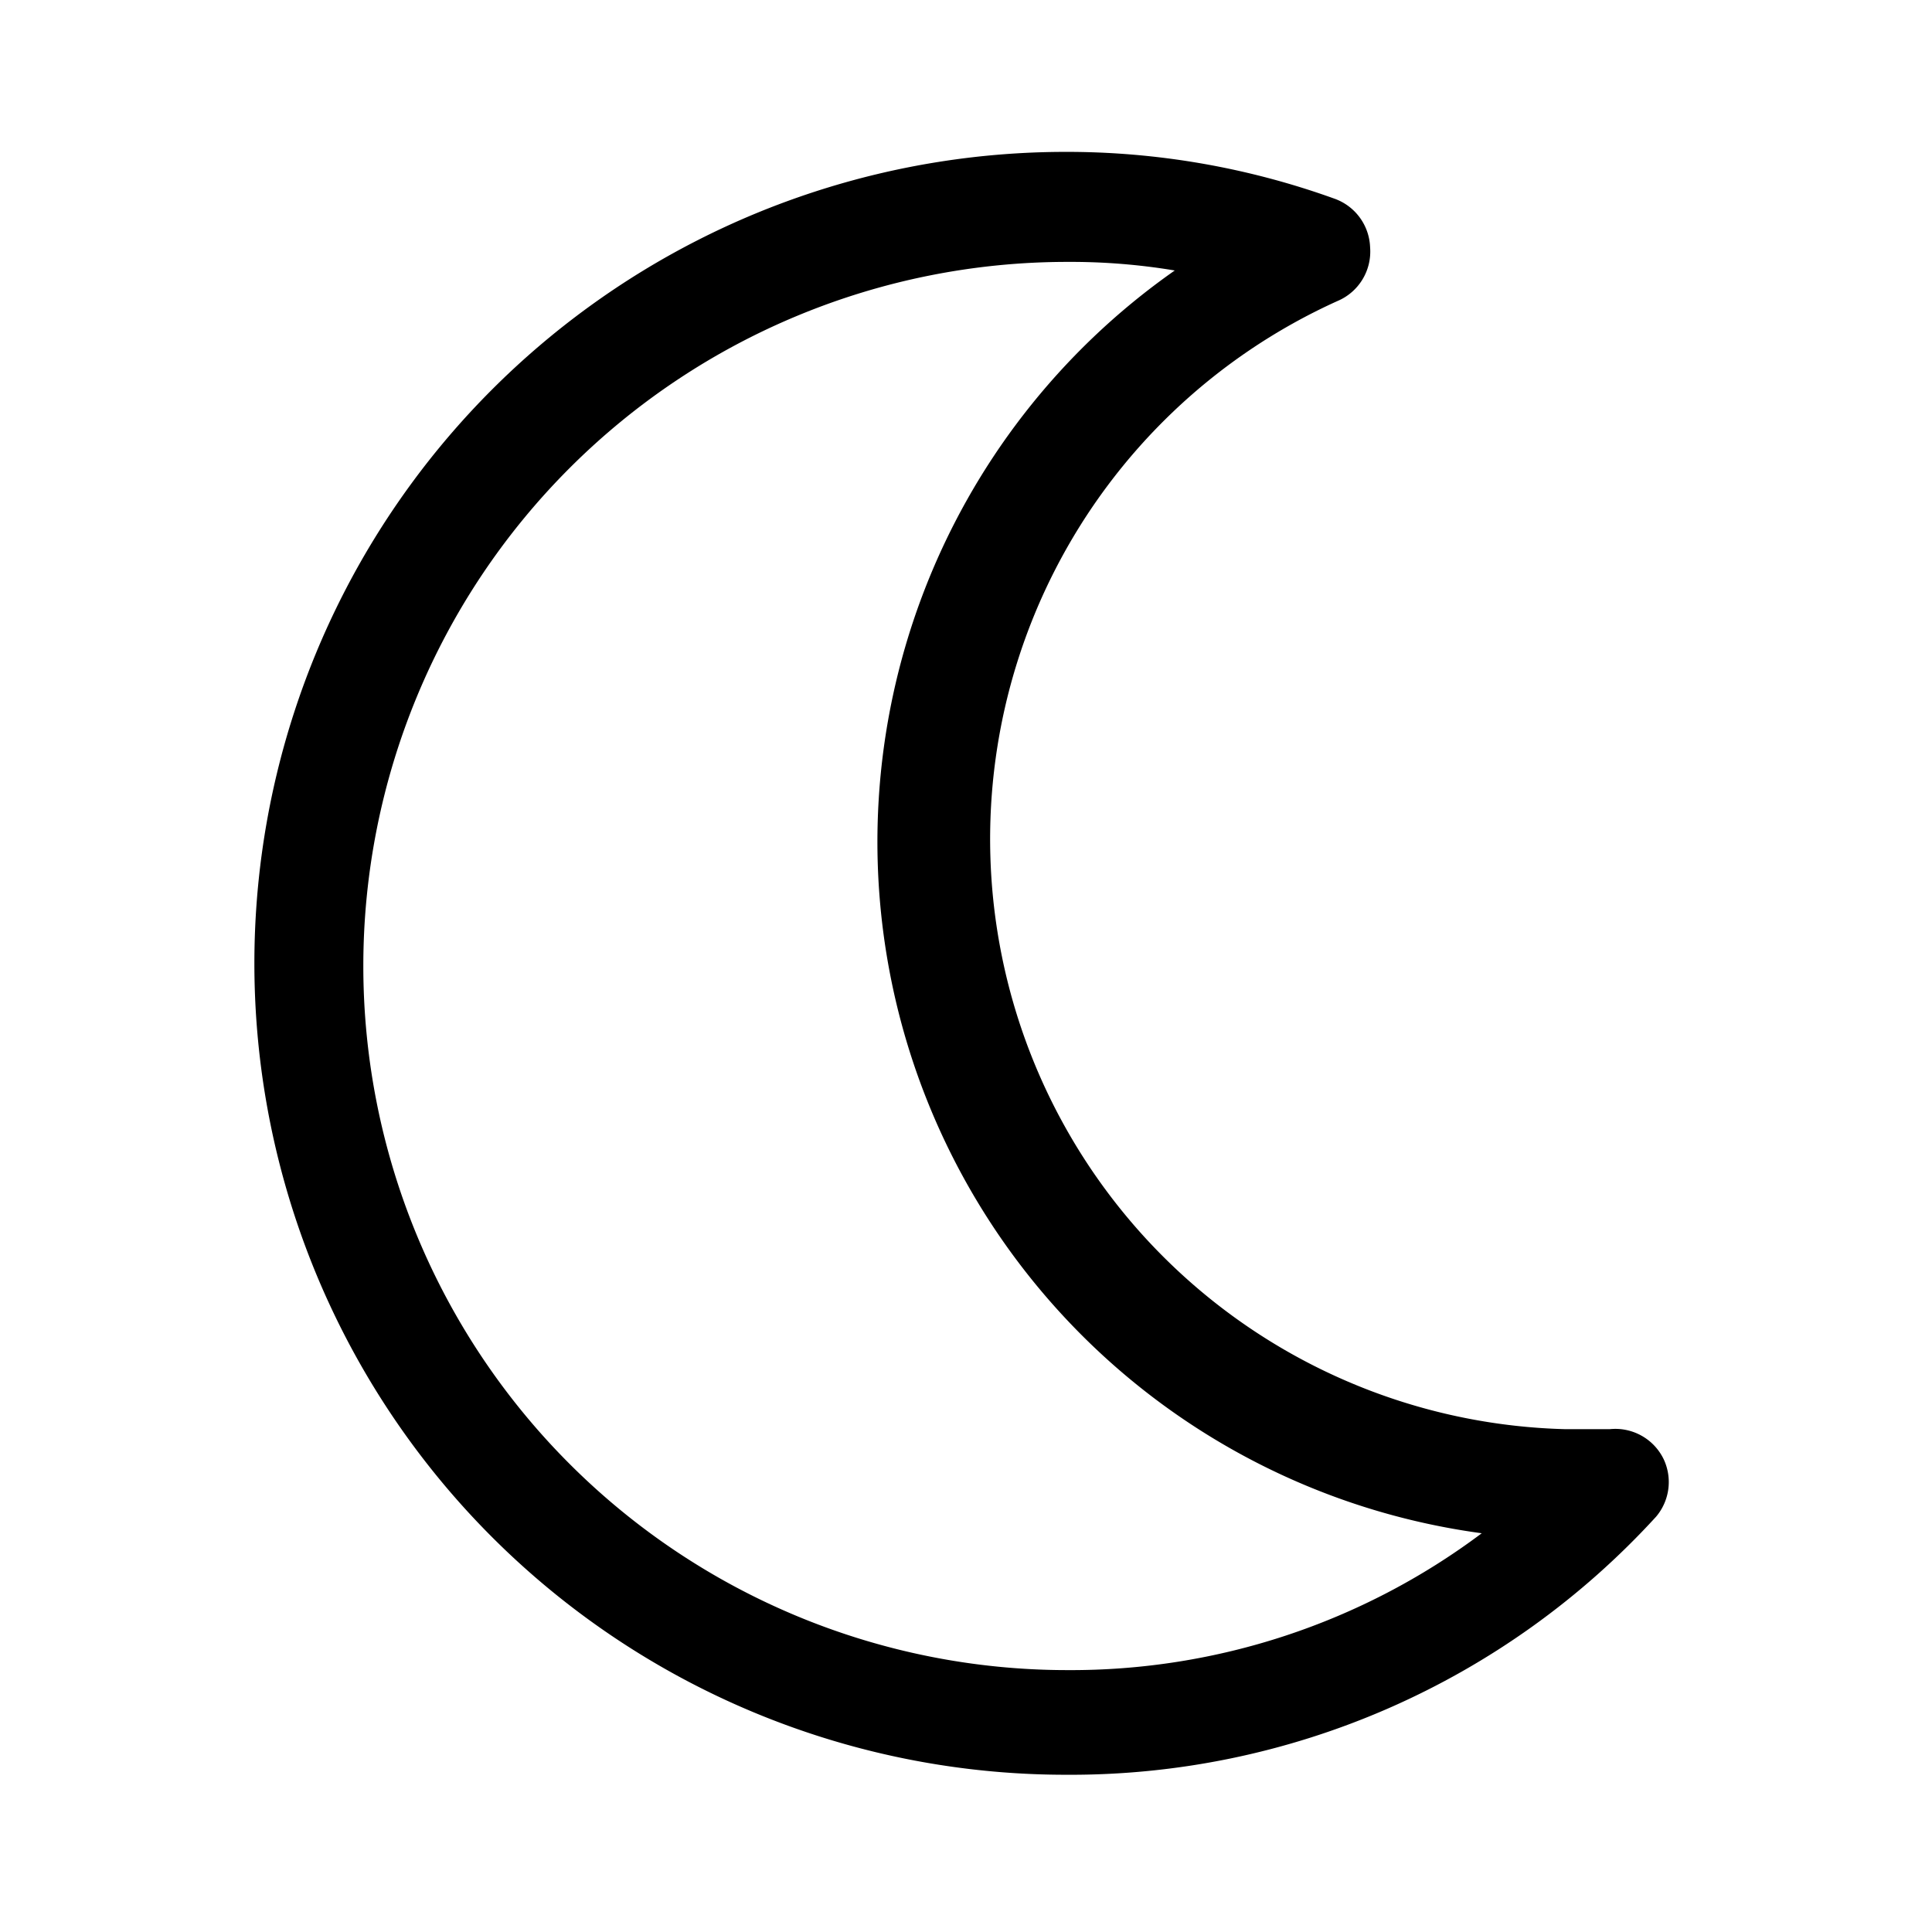 <?xml version="1.0" encoding="utf-8"?>
<!-- Generator: www.svgicons.com -->
<svg xmlns="http://www.w3.org/2000/svg" width="800" height="800" viewBox="0 0 36 36">
<path fill="currentColor" d="M31 27.19a1 1 0 0 0-1-.56h-.85a11 11 0 0 1-4.23-21.02a1 1 0 0 0 .61-1a1 1 0 0 0-.67-.91a14.7 14.7 0 0 0-5-.87a15.12 15.12 0 0 0 0 30.24a14.78 14.78 0 0 0 11-4.81a1 1 0 0 0 .14-1.07m-11.11 3.93a13.12 13.12 0 0 1 0-26.24a11.81 11.81 0 0 1 2 .16a13 13 0 0 0 5.72 23.53a12.75 12.75 0 0 1-7.72 2.55" class="clr-i-outline clr-i-outline-path-1"/><path fill="none" d="M0 0h36v36H0z"/>
</svg>